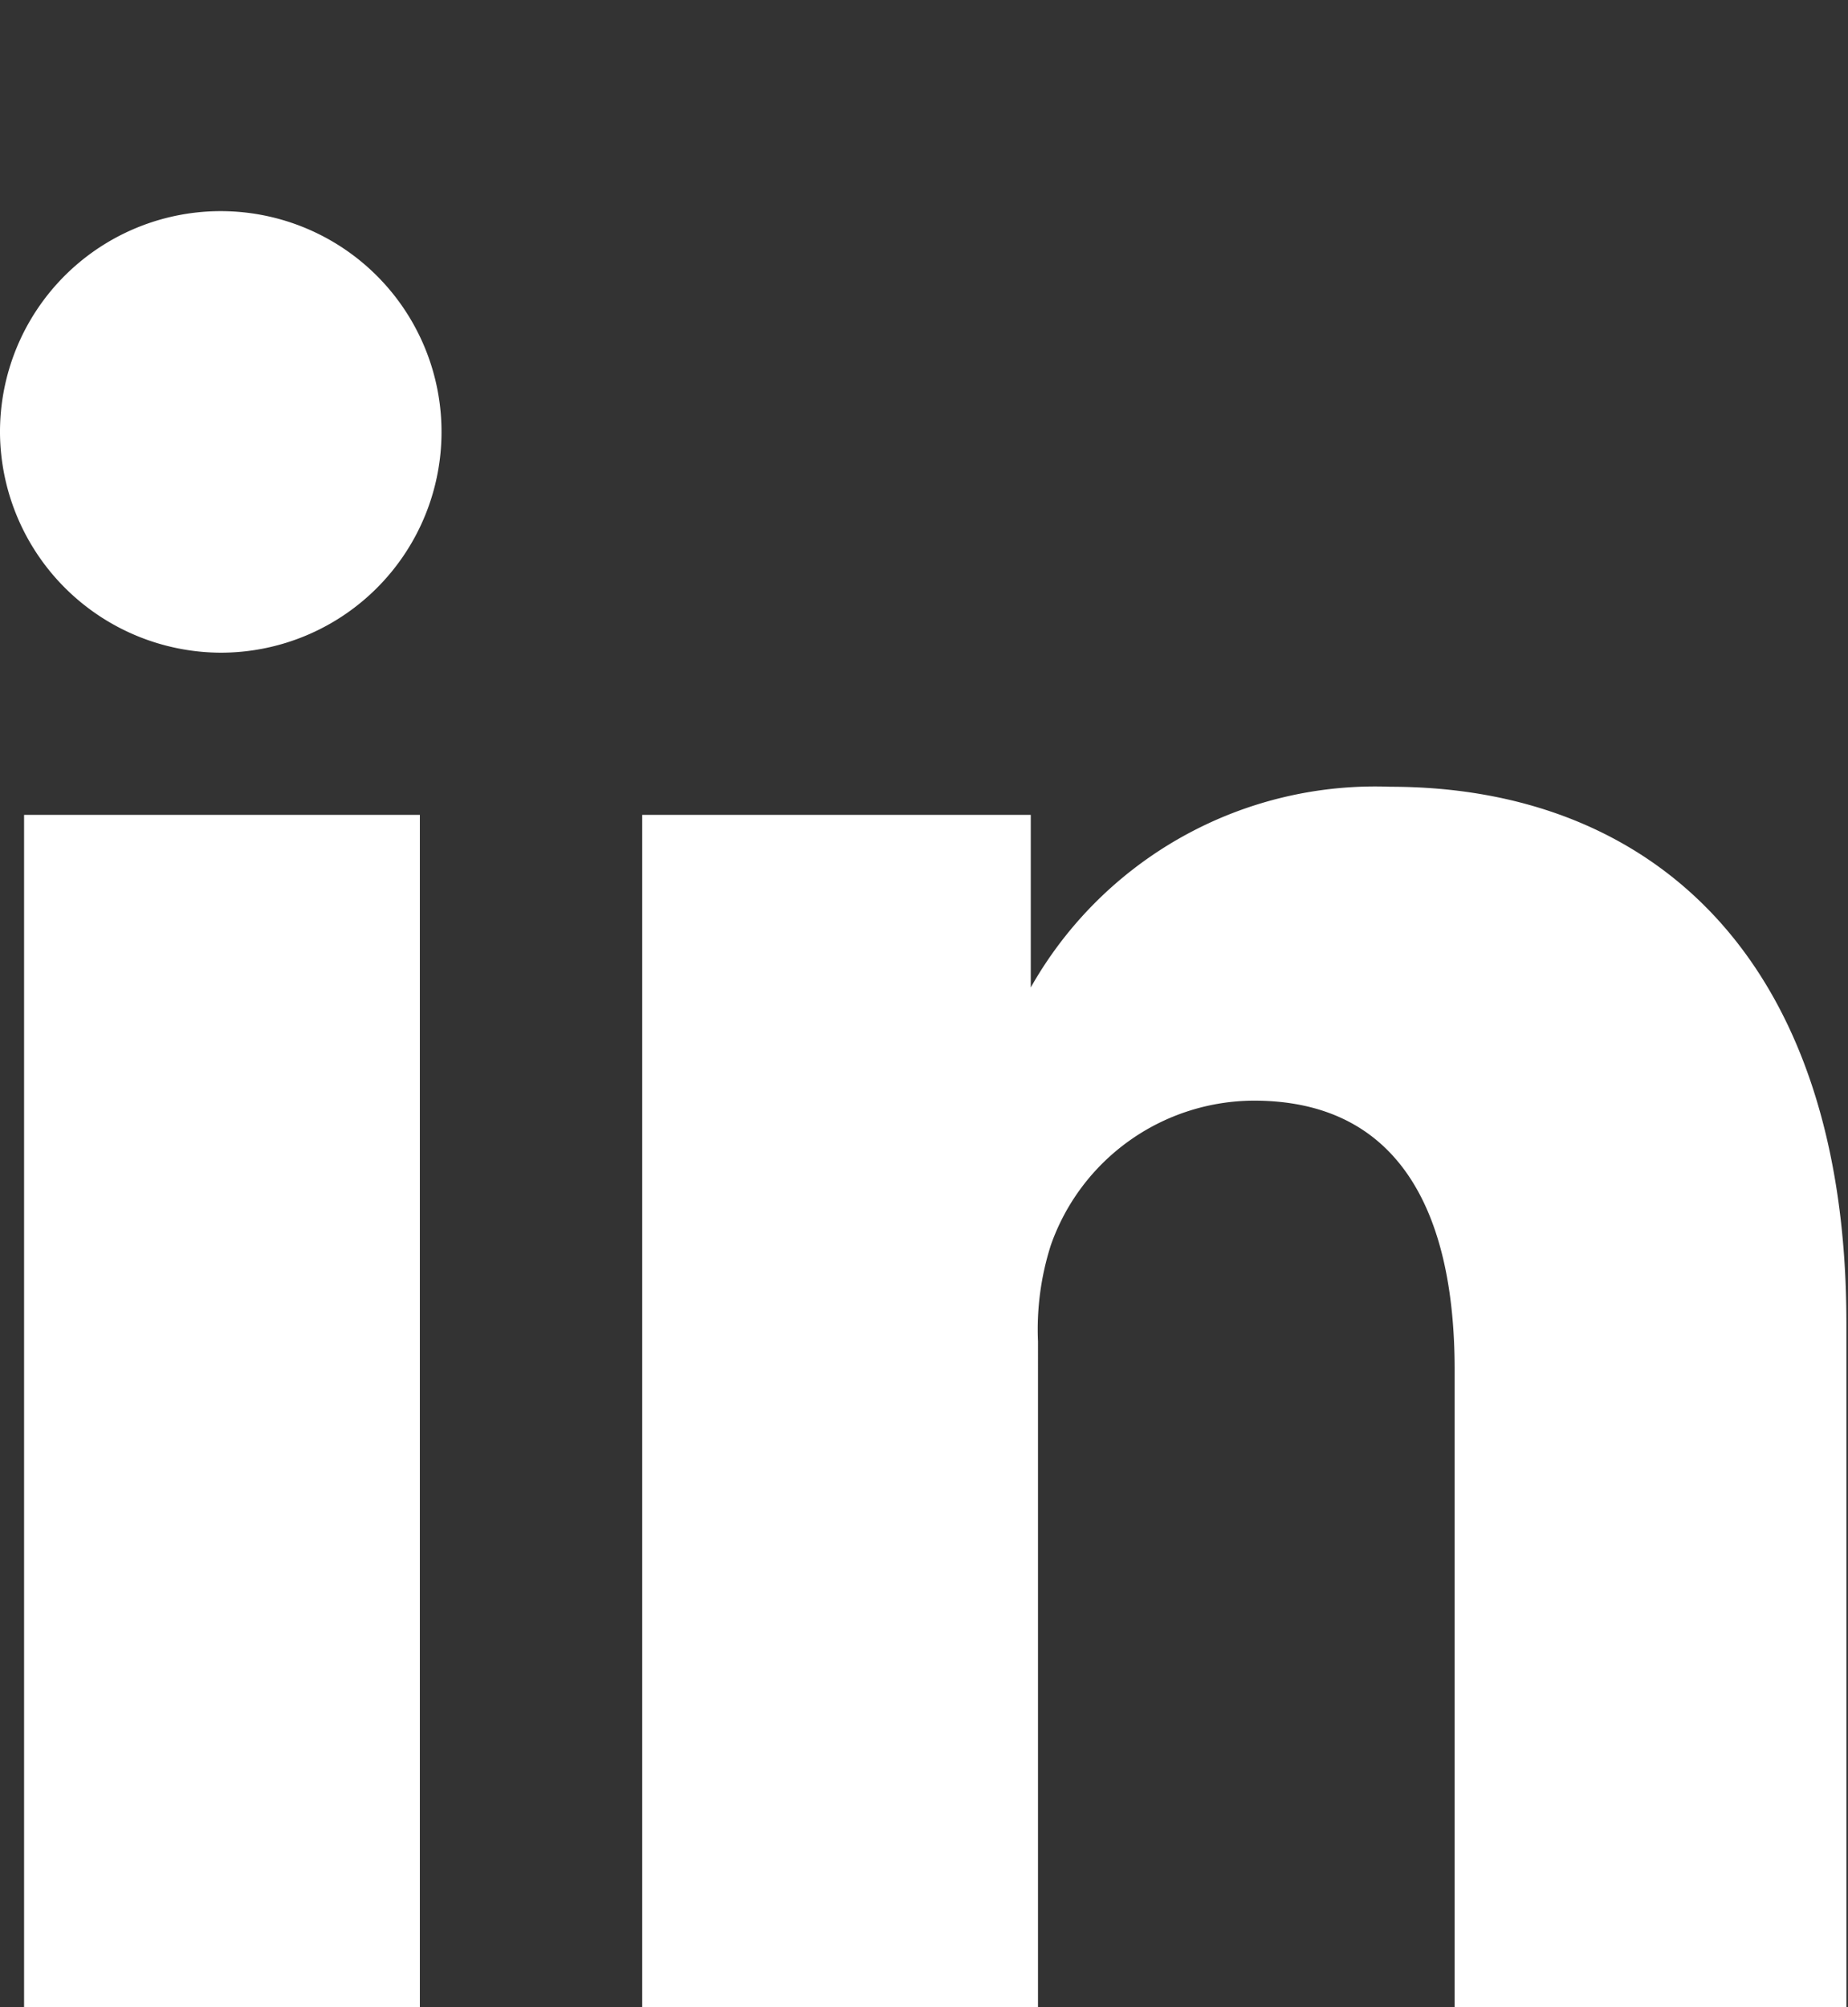 <svg xmlns="http://www.w3.org/2000/svg" viewBox="0 0 23.02 25" fill="white" fill-rule="even-odd"><rect x="0" y="0" width="23.02" height="25" fill="#333333" stroke="none"/><g><path d="M.3,25H5.23V10.15H.3ZM2.76,8.13A2.75,2.75,0,1,0,0,5.4,2.76,2.76,0,0,0,2.76,8.13Z"/><path d="M8,25h4.93V16.71a3.45,3.45,0,0,1,.16-1.2,2.69,2.69,0,0,1,2.53-1.8c1.79,0,2.5,1.36,2.5,3.35V25H23V16.48c0-4.56-2.44-6.68-5.68-6.68a4.93,4.93,0,0,0-4.48,2.5h0V10.15H8C8,11.54,8,25,8,25"/></g></svg>